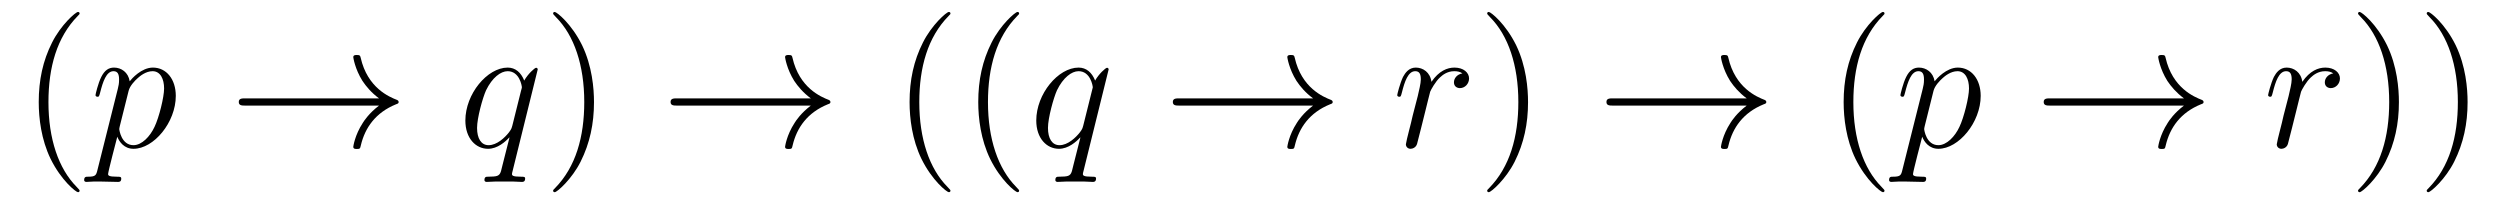 <?xml version='1.0' encoding='UTF-8'?>
<!-- This file was generated by dvisvgm 2.8.1 -->
<svg version='1.1' xmlns='http://www.w3.org/2000/svg' xmlns:xlink='http://www.w3.org/1999/xlink' width='166pt' height='14pt' viewBox='0 -14 166 14'>
<g id='page1'>
<g transform='matrix(1 0 0 -1 -127 650)'>
<path d='M132.285 651.335C132.285 651.371 132.285 651.395 132.082 651.598C130.887 652.806 130.217 654.778 130.217 657.217C130.217 659.536 130.779 661.532 132.166 662.943C132.285 663.05 132.285 663.074 132.285 663.11C132.285 663.182 132.225 663.206 132.177 663.206C132.022 663.206 131.042 662.345 130.456 661.173C129.847 659.966 129.572 658.687 129.572 657.217C129.572 656.152 129.739 654.73 130.36 653.451C131.066 652.017 132.046 651.239 132.177 651.239C132.225 651.239 132.285 651.263 132.285 651.335Z'/>
<path d='M133.473 652.722C133.389 652.363 133.341 652.267 132.851 652.267C132.708 652.267 132.588 652.267 132.588 652.04C132.588 652.017 132.6 651.921 132.731 651.921C132.887 651.921 133.054 651.945 133.209 651.945H133.724C133.975 651.945 134.584 651.921 134.835 651.921C134.907 651.921 135.051 651.921 135.051 652.136C135.051 652.267 134.967 652.267 134.764 652.267C134.214 652.267 134.178 652.351 134.178 652.447C134.178 652.59 134.716 654.647 134.788 654.921C134.919 654.587 135.242 654.12 135.863 654.12C137.214 654.12 138.673 655.878 138.673 657.635C138.673 658.735 138.051 659.512 137.154 659.512C136.389 659.512 135.744 658.771 135.612 658.603C135.517 659.201 135.051 659.512 134.572 659.512C134.226 659.512 133.951 659.344 133.724 658.89C133.509 658.46 133.341 657.731 133.341 657.683C133.341 657.635 133.389 657.575 133.473 657.575C133.568 657.575 133.58 657.587 133.652 657.862C133.831 658.567 134.058 659.273 134.536 659.273C134.811 659.273 134.907 659.081 134.907 658.723C134.907 658.436 134.871 658.316 134.823 658.101L133.473 652.722ZM135.541 657.97C135.624 658.304 135.959 658.651 136.15 658.818C136.282 658.938 136.676 659.273 137.13 659.273C137.656 659.273 137.896 658.747 137.896 658.125C137.896 657.551 137.561 656.2 137.262 655.579C136.963 654.933 136.413 654.36 135.863 654.36C135.051 654.36 134.919 655.387 134.919 655.435C134.919 655.471 134.943 655.567 134.955 655.627L135.541 657.97Z'/>
<path d='M152.167 656.989C151.51 656.487 151.187 655.997 151.091 655.842C150.553 655.017 150.458 654.264 150.458 654.252C150.458 654.108 150.601 654.108 150.697 654.108C150.9 654.108 150.912 654.132 150.96 654.348C151.235 655.519 151.94 656.523 153.291 657.073C153.434 657.121 153.47 657.145 153.47 657.228S153.398 657.348 153.375 657.36C152.848 657.563 151.402 658.161 150.948 660.169C150.912 660.313 150.9 660.348 150.697 660.348C150.601 660.348 150.458 660.348 150.458 660.205C150.458 660.181 150.565 659.428 151.068 658.627C151.307 658.268 151.653 657.85 152.167 657.468H143.285C143.07 657.468 142.855 657.468 142.855 657.228C142.855 656.989 143.07 656.989 143.285 656.989H152.167Z'/>
<path d='M162.705 659.392C162.705 659.452 162.658 659.5 162.598 659.5C162.502 659.5 162.036 659.069 161.809 658.651C161.594 659.189 161.223 659.512 160.709 659.512C159.358 659.512 157.9 657.767 157.9 655.997C157.9 654.814 158.593 654.12 159.406 654.12C160.04 654.12 160.566 654.599 160.817 654.873L160.829 654.862L160.374 653.068L160.267 652.638C160.159 652.28 159.98 652.28 159.418 652.267C159.286 652.267 159.167 652.267 159.167 652.04C159.167 651.957 159.239 651.921 159.322 651.921C159.49 651.921 159.705 651.945 159.872 651.945H161.091C161.271 651.945 161.474 651.921 161.653 651.921C161.725 651.921 161.869 651.921 161.869 652.148C161.869 652.267 161.773 652.267 161.594 652.267C161.032 652.267 160.996 652.351 160.996 652.447C160.996 652.507 161.008 652.519 161.044 652.674L162.705 659.392ZM161.02 655.662C160.96 655.459 160.96 655.435 160.793 655.208C160.53 654.873 160.004 654.36 159.442 654.36C158.952 654.36 158.677 654.802 158.677 655.507C158.677 656.165 159.047 657.503 159.275 658.006C159.681 658.842 160.243 659.273 160.709 659.273C161.498 659.273 161.653 658.293 161.653 658.197C161.653 658.185 161.618 658.029 161.605 658.006L161.02 655.662Z'/>
<path d='M166.441 657.217C166.441 658.125 166.321 659.607 165.652 660.994C164.947 662.428 163.966 663.206 163.835 663.206C163.787 663.206 163.727 663.182 163.727 663.11C163.727 663.074 163.727 663.05 163.93 662.847C165.126 661.64 165.795 659.667 165.795 657.228C165.795 654.909 165.234 652.913 163.847 651.502C163.727 651.395 163.727 651.371 163.727 651.335C163.727 651.263 163.787 651.239 163.835 651.239C163.99 651.239 164.97 652.1 165.556 653.272C166.166 654.491 166.441 655.782 166.441 657.217Z'/>
<path d='M180.838 656.989C180.181 656.487 179.858 655.997 179.762 655.842C179.224 655.017 179.129 654.264 179.129 654.252C179.129 654.108 179.272 654.108 179.368 654.108C179.571 654.108 179.583 654.132 179.631 654.348C179.906 655.519 180.611 656.523 181.962 657.073C182.105 657.121 182.141 657.145 182.141 657.228S182.069 657.348 182.046 657.36C181.519 657.563 180.073 658.161 179.619 660.169C179.583 660.313 179.571 660.348 179.368 660.348C179.272 660.348 179.129 660.348 179.129 660.205C179.129 660.181 179.236 659.428 179.738 658.627C179.978 658.268 180.324 657.85 180.838 657.468H171.956C171.741 657.468 171.526 657.468 171.526 657.228C171.526 656.989 171.741 656.989 171.956 656.989H180.838Z'/>
<path d='M190.11 651.335C190.11 651.371 190.11 651.395 189.906 651.598C188.711 652.806 188.041 654.778 188.041 657.217C188.041 659.536 188.603 661.532 189.99 662.943C190.11 663.05 190.11 663.074 190.11 663.11C190.11 663.182 190.05 663.206 190.002 663.206C189.847 663.206 188.866 662.345 188.281 661.173C187.671 659.966 187.396 658.687 187.396 657.217C187.396 656.152 187.563 654.73 188.185 653.451C188.89 652.017 189.87 651.239 190.002 651.239C190.05 651.239 190.11 651.263 190.11 651.335ZM194.67 651.335C194.67 651.371 194.67 651.395 194.466 651.598C193.271 652.806 192.601 654.778 192.601 657.217C192.601 659.536 193.163 661.532 194.55 662.943C194.67 663.05 194.67 663.074 194.67 663.11C194.67 663.182 194.61 663.206 194.562 663.206C194.407 663.206 193.427 662.345 192.841 661.173C192.232 659.966 191.956 658.687 191.956 657.217C191.956 656.152 192.124 654.73 192.745 653.451C193.45 652.017 194.43 651.239 194.562 651.239C194.61 651.239 194.67 651.263 194.67 651.335Z'/>
<path d='M200.614 659.392C200.614 659.452 200.566 659.5 200.506 659.5C200.41 659.5 199.944 659.069 199.717 658.651C199.501 659.189 199.132 659.512 198.617 659.512C197.267 659.512 195.808 657.767 195.808 655.997C195.808 654.814 196.501 654.12 197.315 654.12C197.947 654.12 198.474 654.599 198.725 654.873L198.737 654.862L198.282 653.068L198.175 652.638C198.067 652.28 197.888 652.28 197.326 652.267C197.195 652.267 197.075 652.267 197.075 652.04C197.075 651.957 197.147 651.921 197.231 651.921C197.398 651.921 197.612 651.945 197.78 651.945H199C199.178 651.945 199.382 651.921 199.561 651.921C199.633 651.921 199.777 651.921 199.777 652.148C199.777 652.267 199.681 652.267 199.501 652.267C198.94 652.267 198.904 652.351 198.904 652.447C198.904 652.507 198.916 652.519 198.952 652.674L200.614 659.392ZM198.928 655.662C198.869 655.459 198.869 655.435 198.701 655.208C198.438 654.873 197.911 654.36 197.35 654.36C196.86 654.36 196.585 654.802 196.585 655.507C196.585 656.165 196.956 657.503 197.183 658.006C197.59 658.842 198.151 659.273 198.617 659.273C199.406 659.273 199.561 658.293 199.561 658.197C199.561 658.185 199.525 658.029 199.513 658.006L198.928 655.662Z'/>
<path d='M214.188 656.989C213.53 656.487 213.208 655.997 213.112 655.842C212.574 655.017 212.478 654.264 212.478 654.252C212.478 654.108 212.622 654.108 212.717 654.108C212.921 654.108 212.933 654.132 212.98 654.348C213.256 655.519 213.96 656.523 215.311 657.073C215.455 657.121 215.491 657.145 215.491 657.228S215.419 657.348 215.395 657.36C214.868 657.563 213.422 658.161 212.969 660.169C212.933 660.313 212.921 660.348 212.717 660.348C212.622 660.348 212.478 660.348 212.478 660.205C212.478 660.181 212.586 659.428 213.088 658.627C213.328 658.268 213.673 657.85 214.188 657.468H205.306C205.091 657.468 204.876 657.468 204.876 657.228C204.876 656.989 205.091 656.989 205.306 656.989H214.188Z'/>
<path d='M224.104 659.129C223.734 659.058 223.542 658.794 223.542 658.532C223.542 658.245 223.769 658.149 223.937 658.149C224.272 658.149 224.546 658.436 224.546 658.794C224.546 659.177 224.176 659.512 223.578 659.512C223.1 659.512 222.551 659.297 222.048 658.567C221.964 659.201 221.486 659.512 221.008 659.512C220.542 659.512 220.303 659.153 220.159 658.89C219.956 658.46 219.776 657.742 219.776 657.683C219.776 657.635 219.824 657.575 219.908 657.575C220.004 657.575 220.016 657.587 220.087 657.862C220.267 658.579 220.494 659.273 220.972 659.273C221.26 659.273 221.342 659.069 221.342 658.723C221.342 658.46 221.224 657.993 221.14 657.623L220.805 656.332C220.757 656.105 220.626 655.567 220.566 655.352C220.482 655.041 220.351 654.479 220.351 654.419C220.351 654.252 220.482 654.12 220.662 654.12C220.793 654.12 221.02 654.204 221.092 654.443C221.128 654.539 221.57 656.344 221.641 656.619C221.701 656.882 221.773 657.133 221.833 657.396C221.881 657.563 221.928 657.754 221.964 657.91C222 658.017 222.323 658.603 222.622 658.866C222.766 658.998 223.076 659.273 223.566 659.273C223.758 659.273 223.949 659.237 224.104 659.129Z'/>
<path d='M228.462 657.217C228.462 658.125 228.343 659.607 227.674 660.994C226.968 662.428 225.988 663.206 225.857 663.206C225.809 663.206 225.749 663.182 225.749 663.11C225.749 663.074 225.749 663.05 225.952 662.847C227.148 661.64 227.818 659.667 227.818 657.228C227.818 654.909 227.255 652.913 225.869 651.502C225.749 651.395 225.749 651.371 225.749 651.335C225.749 651.263 225.809 651.239 225.857 651.239C226.012 651.239 226.992 652.1 227.578 653.272C228.187 654.491 228.462 655.782 228.462 657.217Z'/>
<path d='M242.98 656.989C242.322 656.487 241.999 655.997 241.903 655.842C241.366 655.017 241.271 654.264 241.271 654.252C241.271 654.108 241.414 654.108 241.51 654.108C241.712 654.108 241.724 654.132 241.772 654.348C242.047 655.519 242.753 656.523 244.104 657.073C244.247 657.121 244.283 657.145 244.283 657.228S244.211 657.348 244.187 657.36C243.661 657.563 242.215 658.161 241.76 660.169C241.724 660.313 241.712 660.348 241.51 660.348C241.414 660.348 241.271 660.348 241.271 660.205C241.271 660.181 241.378 659.428 241.88 658.627C242.119 658.268 242.466 657.85 242.98 657.468H234.098C233.882 657.468 233.668 657.468 233.668 657.228C233.668 656.989 233.882 656.989 234.098 656.989H242.98Z'/>
<path d='M252.131 651.335C252.131 651.371 252.131 651.395 251.928 651.598C250.733 652.806 250.063 654.778 250.063 657.217C250.063 659.536 250.625 661.532 252.012 662.943C252.131 663.05 252.131 663.074 252.131 663.11C252.131 663.182 252.072 663.206 252.024 663.206C251.868 663.206 250.888 662.345 250.302 661.173C249.692 659.966 249.418 658.687 249.418 657.217C249.418 656.152 249.584 654.73 250.206 653.451C250.912 652.017 251.892 651.239 252.024 651.239C252.072 651.239 252.131 651.263 252.131 651.335Z'/>
<path d='M253.319 652.722C253.235 652.363 253.187 652.267 252.697 652.267C252.553 652.267 252.434 652.267 252.434 652.04C252.434 652.017 252.446 651.921 252.577 651.921C252.733 651.921 252.9 651.945 253.056 651.945H253.57C253.82 651.945 254.43 651.921 254.682 651.921C254.753 651.921 254.897 651.921 254.897 652.136C254.897 652.267 254.813 652.267 254.61 652.267C254.06 652.267 254.024 652.351 254.024 652.447C254.024 652.59 254.562 654.647 254.634 654.921C254.765 654.587 255.088 654.12 255.709 654.12C257.06 654.12 258.518 655.878 258.518 657.635C258.518 658.735 257.897 659.512 257 659.512C256.236 659.512 255.59 658.771 255.458 658.603C255.362 659.201 254.897 659.512 254.418 659.512C254.072 659.512 253.796 659.344 253.57 658.89C253.355 658.46 253.187 657.731 253.187 657.683C253.187 657.635 253.235 657.575 253.319 657.575C253.415 657.575 253.427 657.587 253.498 657.862C253.678 658.567 253.904 659.273 254.382 659.273C254.658 659.273 254.753 659.081 254.753 658.723C254.753 658.436 254.717 658.316 254.669 658.101L253.319 652.722ZM255.386 657.97C255.47 658.304 255.805 658.651 255.996 658.818C256.128 658.938 256.523 659.273 256.976 659.273C257.502 659.273 257.742 658.747 257.742 658.125C257.742 657.551 257.407 656.2 257.108 655.579C256.81 654.933 256.259 654.36 255.709 654.36C254.897 654.36 254.765 655.387 254.765 655.435C254.765 655.471 254.789 655.567 254.801 655.627L255.386 657.97Z'/>
<path d='M272.014 656.989C271.356 656.487 271.033 655.997 270.937 655.842C270.4 655.017 270.304 654.264 270.304 654.252C270.304 654.108 270.448 654.108 270.542 654.108C270.746 654.108 270.758 654.132 270.805 654.348C271.081 655.519 271.786 656.523 273.137 657.073C273.281 657.121 273.317 657.145 273.317 657.228S273.245 657.348 273.221 657.36C272.694 657.563 271.248 658.161 270.794 660.169C270.758 660.313 270.746 660.348 270.542 660.348C270.448 660.348 270.304 660.348 270.304 660.205C270.304 660.181 270.412 659.428 270.913 658.627C271.153 658.268 271.499 657.85 272.014 657.468H263.131C262.916 657.468 262.702 657.468 262.702 657.228C262.702 656.989 262.916 656.989 263.131 656.989H272.014Z'/>
<path d='M281.929 659.129C281.56 659.058 281.368 658.794 281.368 658.532C281.368 658.245 281.596 658.149 281.762 658.149C282.097 658.149 282.372 658.436 282.372 658.794C282.372 659.177 282.001 659.512 281.404 659.512C280.926 659.512 280.376 659.297 279.874 658.567C279.79 659.201 279.312 659.512 278.833 659.512C278.368 659.512 278.129 659.153 277.985 658.89C277.782 658.46 277.602 657.742 277.602 657.683C277.602 657.635 277.65 657.575 277.734 657.575C277.83 657.575 277.842 657.587 277.913 657.862C278.093 658.579 278.32 659.273 278.798 659.273C279.085 659.273 279.168 659.069 279.168 658.723C279.168 658.46 279.049 657.993 278.965 657.623L278.63 656.332C278.582 656.105 278.452 655.567 278.392 655.352C278.308 655.041 278.177 654.479 278.177 654.419C278.177 654.252 278.308 654.12 278.488 654.12C278.618 654.12 278.845 654.204 278.917 654.443C278.953 654.539 279.396 656.344 279.467 656.619C279.527 656.882 279.599 657.133 279.659 657.396C279.707 657.563 279.754 657.754 279.79 657.91C279.826 658.017 280.148 658.603 280.447 658.866C280.591 658.998 280.902 659.273 281.392 659.273C281.584 659.273 281.774 659.237 281.929 659.129Z'/>
<path d='M286.288 657.217C286.288 658.125 286.169 659.607 285.499 660.994C284.794 662.428 283.813 663.206 283.682 663.206C283.634 663.206 283.574 663.182 283.574 663.11C283.574 663.074 283.574 663.05 283.777 662.847C284.974 661.64 285.643 659.667 285.643 657.228C285.643 654.909 285.08 652.913 283.694 651.502C283.574 651.395 283.574 651.371 283.574 651.335C283.574 651.263 283.634 651.239 283.682 651.239C283.837 651.239 284.818 652.1 285.403 653.272C286.013 654.491 286.288 655.782 286.288 657.217ZM290.848 657.217C290.848 658.125 290.729 659.607 290.059 660.994C289.354 662.428 288.373 663.206 288.242 663.206C288.194 663.206 288.134 663.182 288.134 663.11C288.134 663.074 288.134 663.05 288.337 662.847C289.534 661.64 290.202 659.667 290.202 657.228C290.202 654.909 289.64 652.913 288.254 651.502C288.134 651.395 288.134 651.371 288.134 651.335C288.134 651.263 288.194 651.239 288.242 651.239C288.397 651.239 289.378 652.1 289.963 653.272C290.573 654.491 290.848 655.782 290.848 657.217Z'/>
</g>
</g>
</svg>